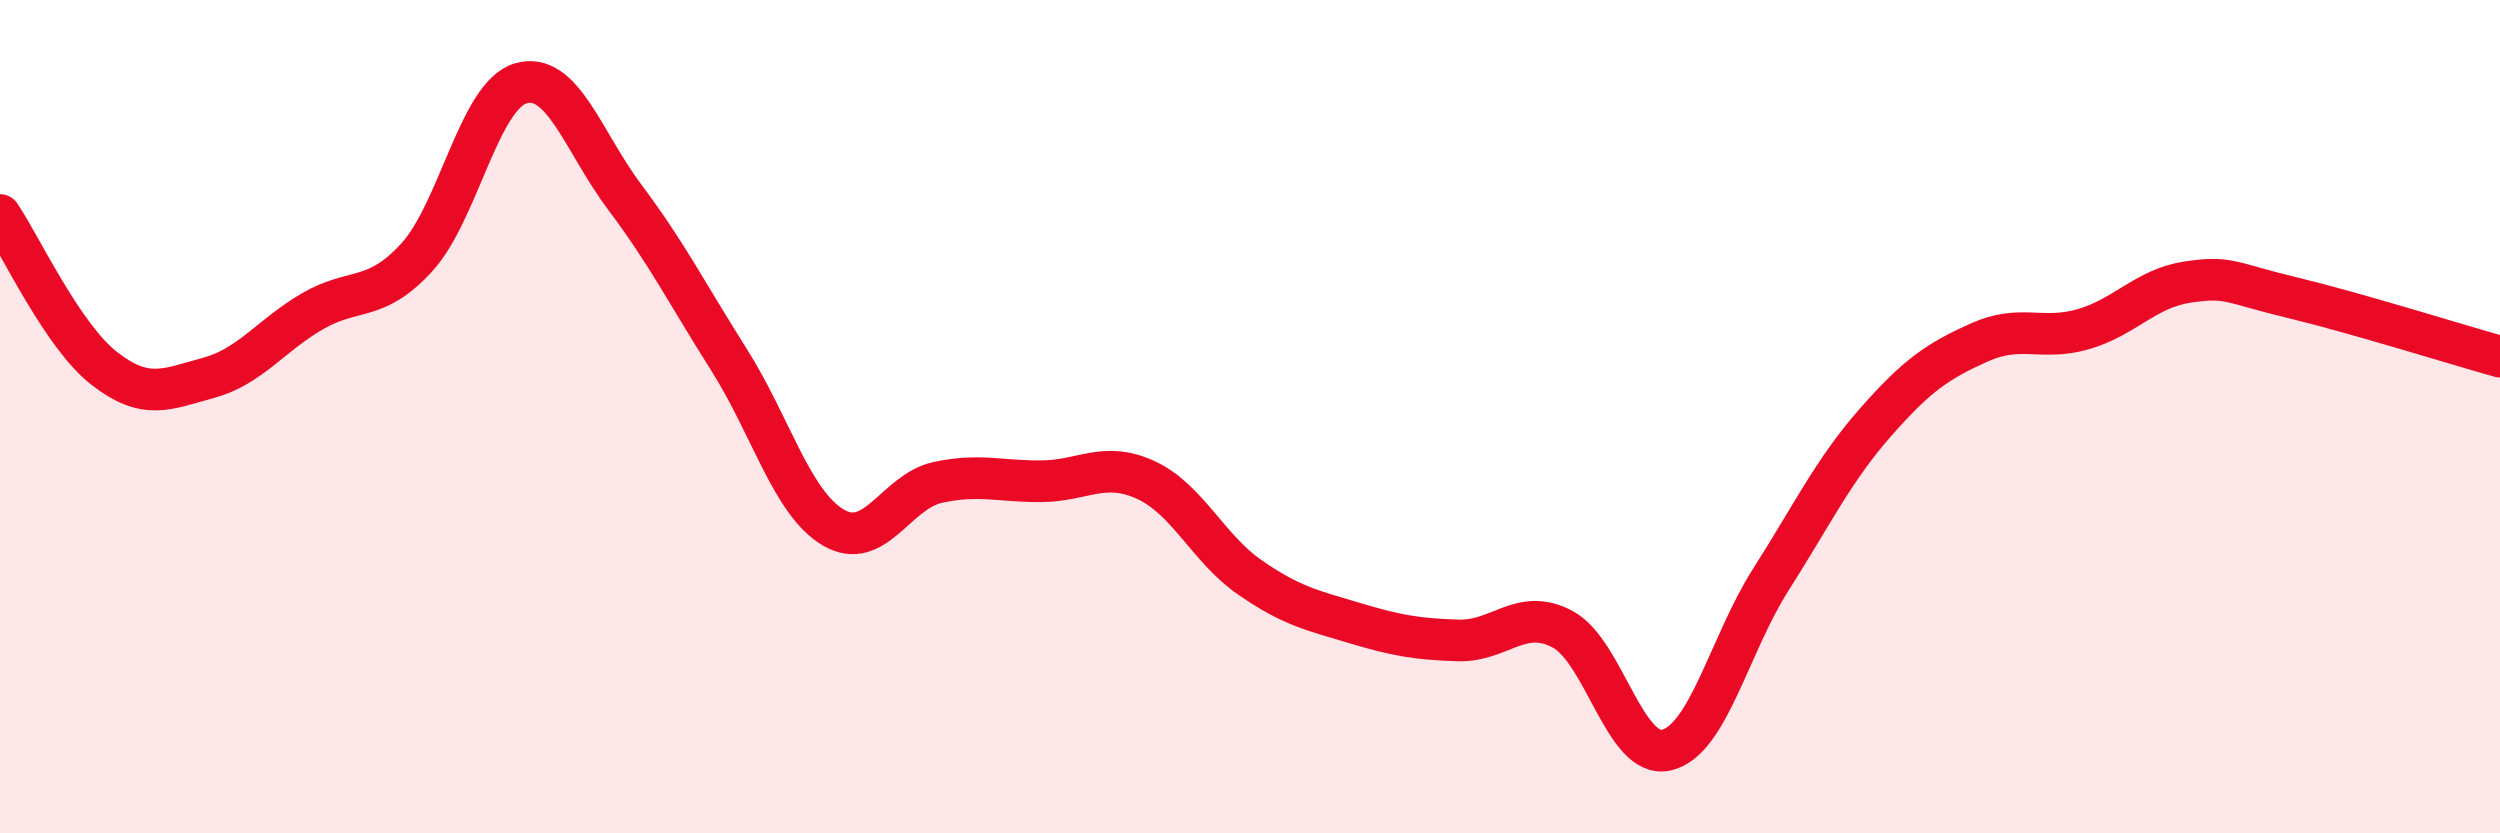 
    <svg width="60" height="20" viewBox="0 0 60 20" xmlns="http://www.w3.org/2000/svg">
      <path
        d="M 0,5.16 C 0.5,5.9 1.5,8.06 2.5,8.84 C 3.5,9.62 4,9.34 5,9.07 C 6,8.8 6.5,8.05 7.5,7.47 C 8.5,6.89 9,7.27 10,6.18 C 11,5.09 11.5,2.29 12.5,2 C 13.5,1.71 14,3.41 15,4.74 C 16,6.07 16.5,7.06 17.5,8.64 C 18.5,10.22 19,12.07 20,12.66 C 21,13.25 21.5,11.8 22.5,11.58 C 23.5,11.36 24,11.56 25,11.55 C 26,11.54 26.5,11.06 27.5,11.52 C 28.5,11.98 29,13.17 30,13.86 C 31,14.55 31.5,14.65 32.5,14.95 C 33.5,15.25 34,15.34 35,15.37 C 36,15.4 36.5,14.57 37.5,15.1 C 38.5,15.63 39,18.24 40,18 C 41,17.76 41.5,15.48 42.5,13.91 C 43.5,12.34 44,11.29 45,10.15 C 46,9.01 46.5,8.67 47.5,8.22 C 48.5,7.77 49,8.19 50,7.9 C 51,7.61 51.5,6.92 52.5,6.77 C 53.5,6.62 53.5,6.78 55,7.14 C 56.5,7.5 59,8.28 60,8.56L60 20L0 20Z"
        fill="#EB0A25"
        opacity="0.1"
        stroke-linecap="round"
        stroke-linejoin="round"
      />
      <path
        d="M 0,5.16 C 0.5,5.9 1.5,8.06 2.5,8.84 C 3.5,9.62 4,9.34 5,9.07 C 6,8.8 6.5,8.05 7.5,7.47 C 8.5,6.89 9,7.27 10,6.18 C 11,5.09 11.5,2.29 12.5,2 C 13.5,1.71 14,3.41 15,4.74 C 16,6.07 16.5,7.06 17.5,8.64 C 18.5,10.22 19,12.07 20,12.66 C 21,13.25 21.5,11.8 22.5,11.58 C 23.5,11.36 24,11.56 25,11.55 C 26,11.54 26.5,11.06 27.5,11.52 C 28.5,11.98 29,13.17 30,13.86 C 31,14.55 31.5,14.65 32.5,14.95 C 33.5,15.25 34,15.34 35,15.37 C 36,15.4 36.5,14.57 37.5,15.1 C 38.5,15.63 39,18.24 40,18 C 41,17.76 41.5,15.48 42.5,13.91 C 43.5,12.34 44,11.29 45,10.15 C 46,9.01 46.5,8.67 47.5,8.22 C 48.5,7.77 49,8.19 50,7.9 C 51,7.61 51.5,6.92 52.5,6.77 C 53.5,6.62 53.5,6.78 55,7.14 C 56.5,7.5 59,8.28 60,8.56"
        stroke="#EB0A25"
        stroke-width="1"
        fill="none"
        stroke-linecap="round"
        stroke-linejoin="round"
      />
    </svg>
  